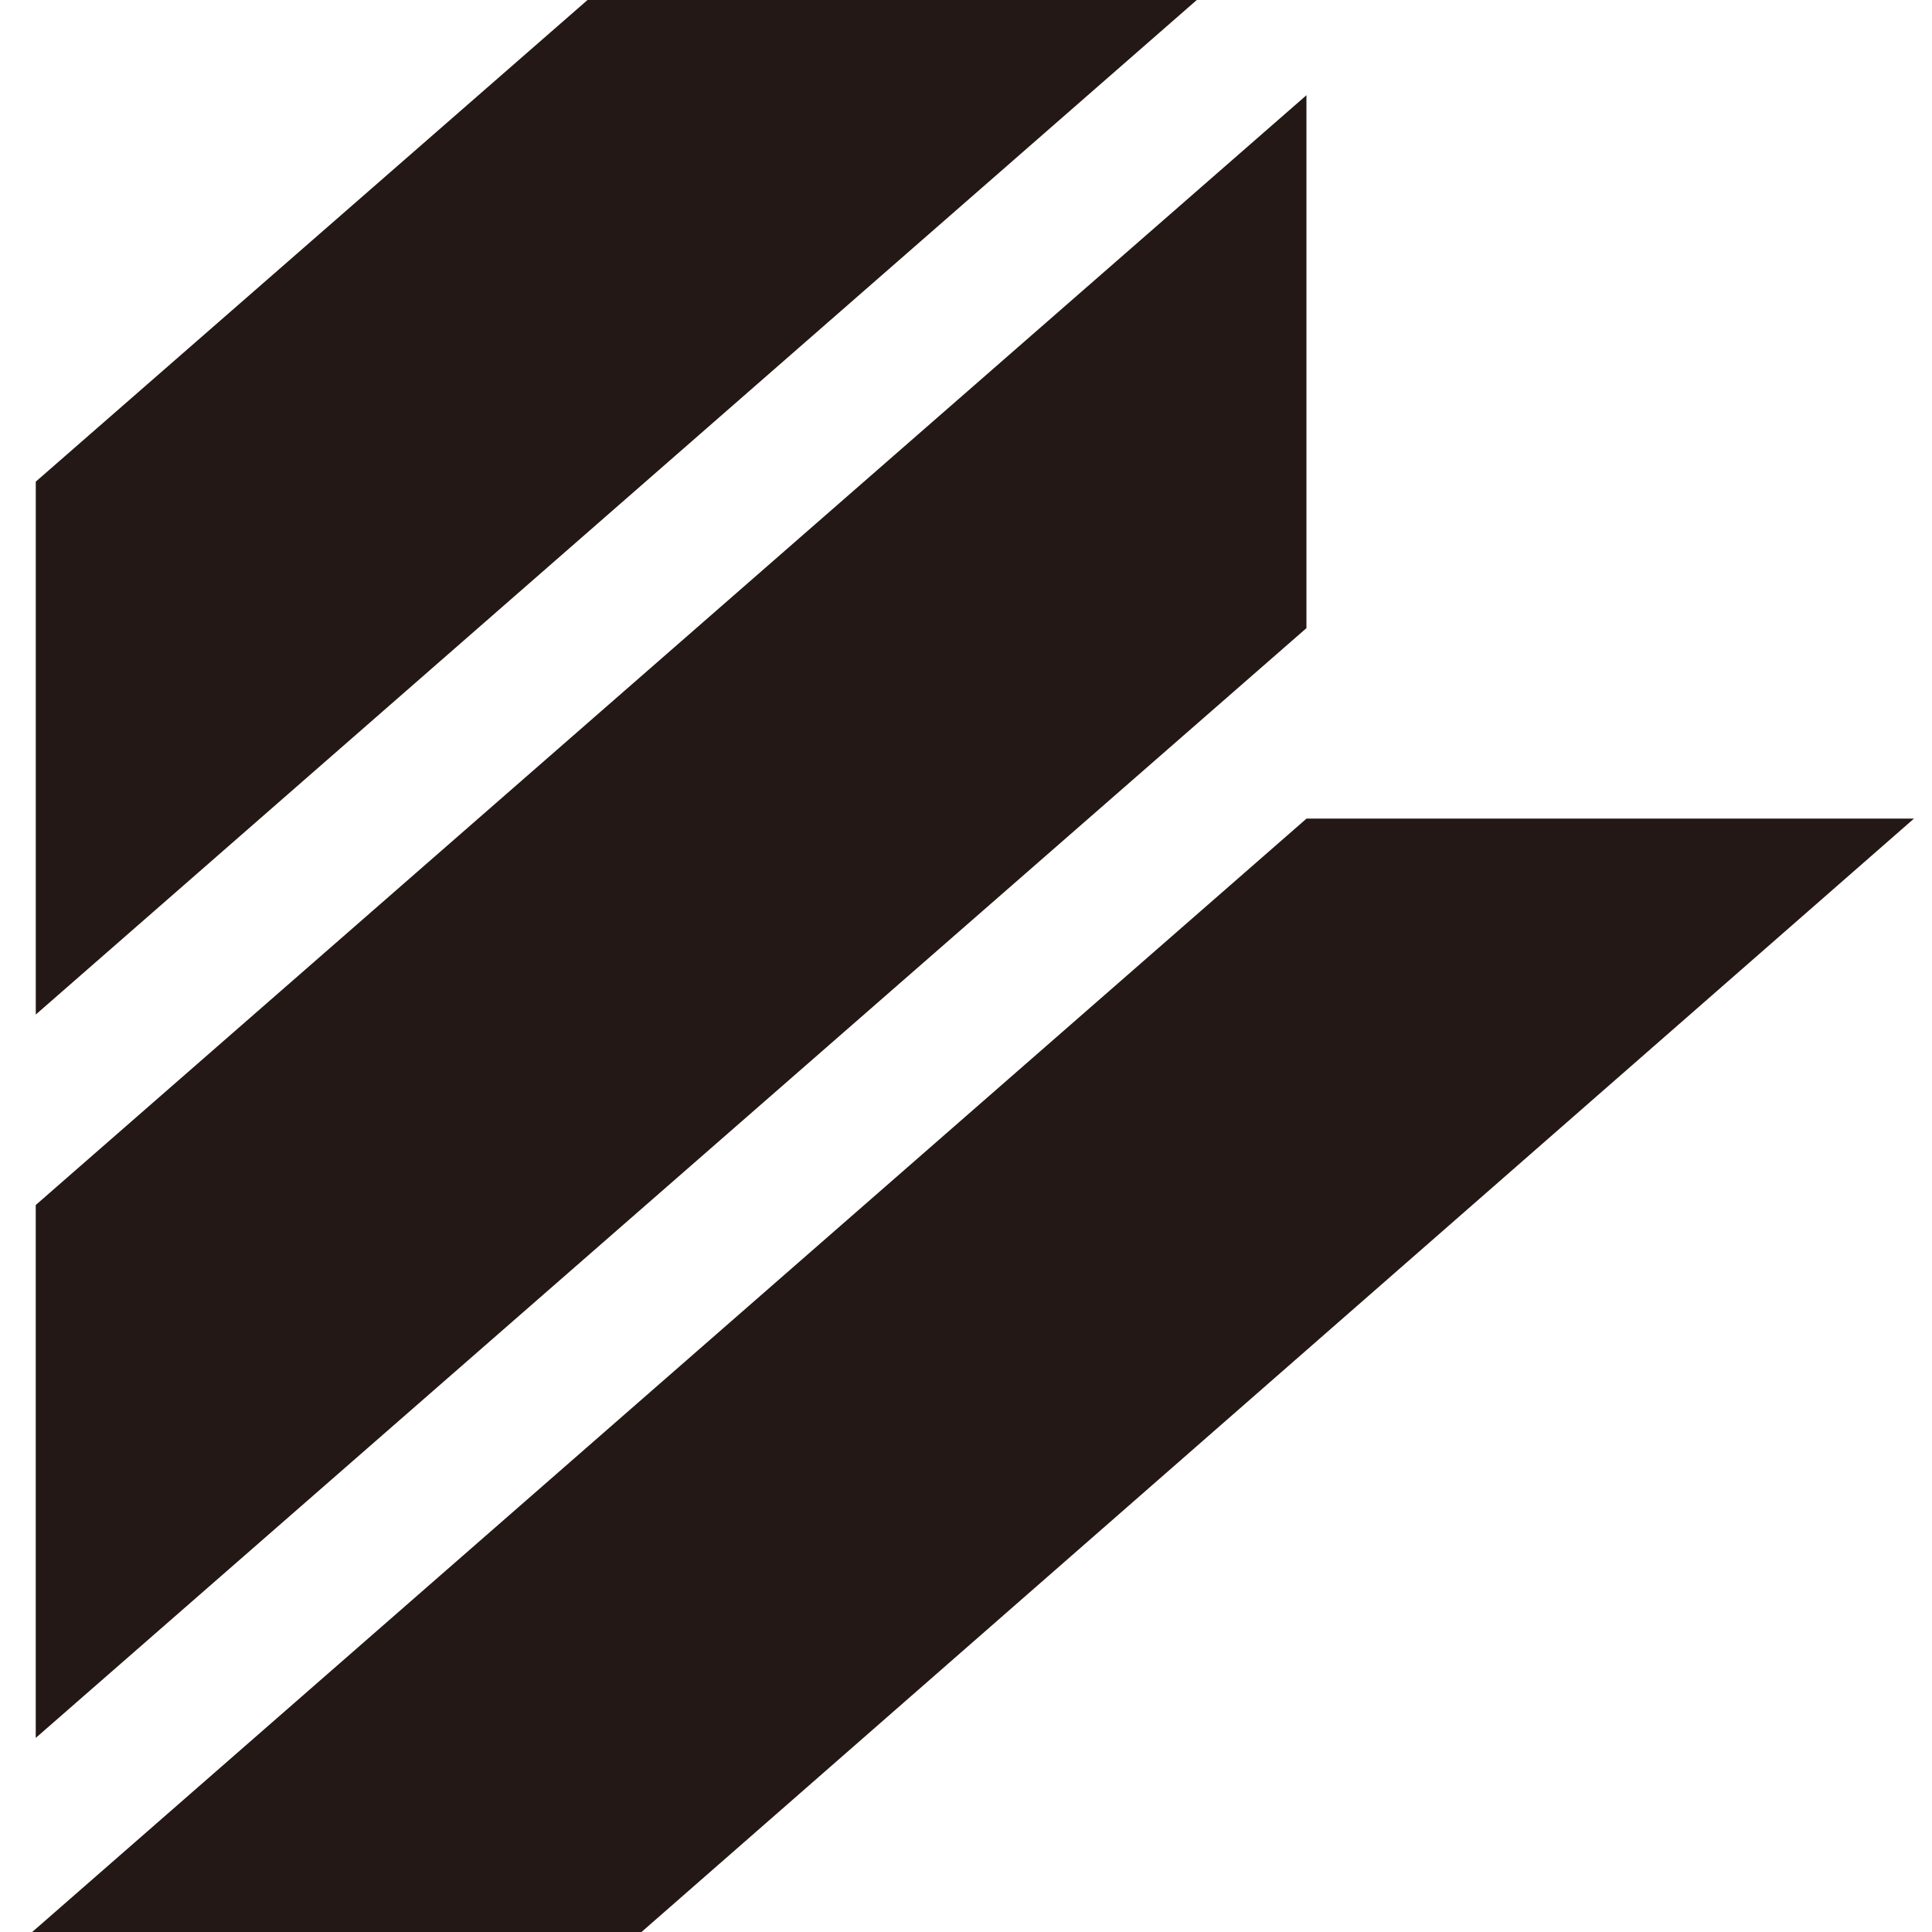 <svg width="48" height="48" viewBox="0 0 48 48" fill="none" xmlns="http://www.w3.org/2000/svg"><g clip-path="url(#clip0_693_17754)" fill="#231815"><path d="M32.458 2.366L.888 29.938v13.24l31.57-27.572V2.366zm.002 17.972L.8 48h15.138l31.614-27.662H32.459zM14.597 0L.889 11.966v13.24L29.734 0H14.597z"/></g><defs><clipPath id="clip0_693_17754"><path fill="#fff" d="M0 0h48v48H0z"/></clipPath></defs></svg>